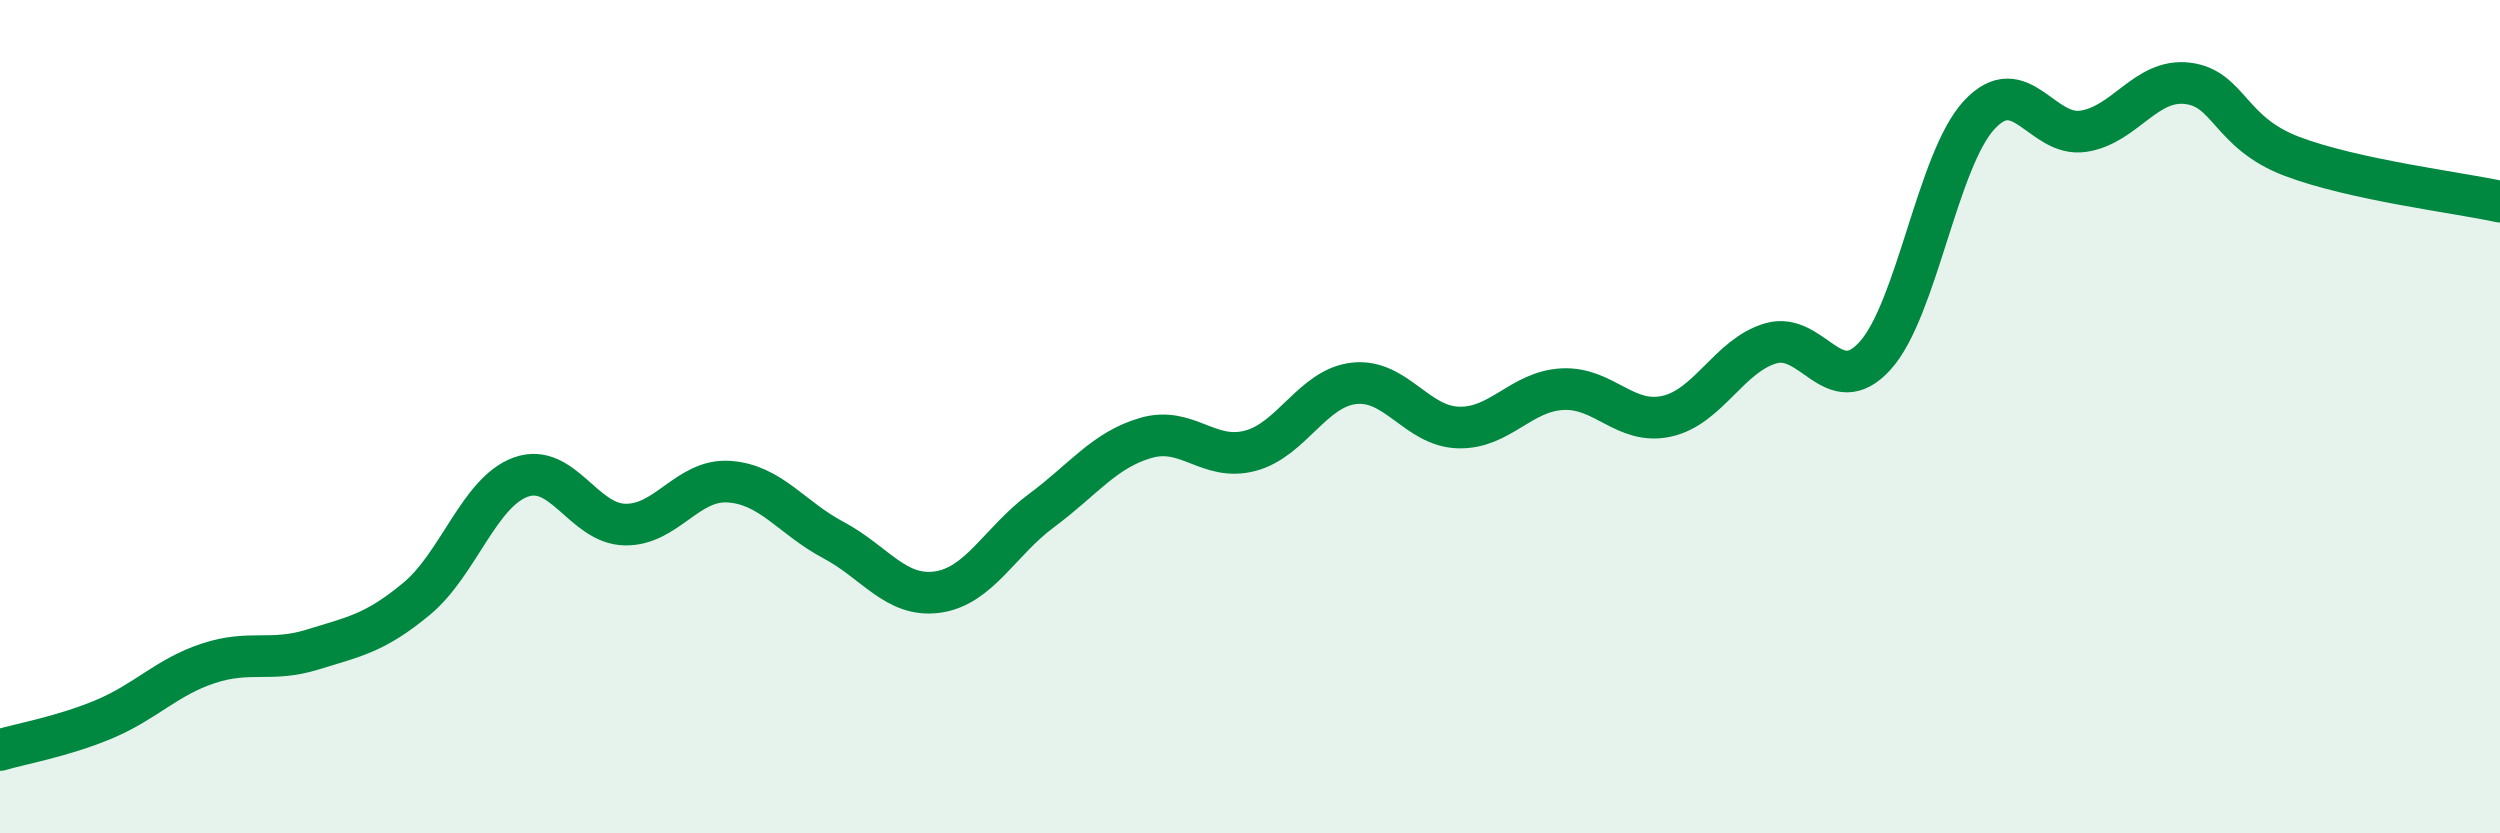 
    <svg width="60" height="20" viewBox="0 0 60 20" xmlns="http://www.w3.org/2000/svg">
      <path
        d="M 0,18 C 0.5,17.85 1.5,17.68 2.5,17.26 C 3.5,16.84 4,16.25 5,15.92 C 6,15.59 6.5,15.9 7.5,15.59 C 8.5,15.28 9,15.2 10,14.37 C 11,13.54 11.5,11.81 12.5,11.45 C 13.5,11.09 14,12.57 15,12.59 C 16,12.61 16.5,11.49 17.5,11.56 C 18.5,11.63 19,12.43 20,12.96 C 21,13.49 21.5,14.35 22.5,14.21 C 23.5,14.07 24,12.99 25,12.25 C 26,11.51 26.5,10.8 27.5,10.51 C 28.5,10.22 29,11.08 30,10.82 C 31,10.56 31.5,9.31 32.5,9.2 C 33.5,9.09 34,10.23 35,10.26 C 36,10.29 36.5,9.39 37.5,9.34 C 38.5,9.29 39,10.21 40,9.99 C 41,9.77 41.5,8.53 42.5,8.24 C 43.5,7.95 44,9.64 45,8.54 C 46,7.44 46.5,3.84 47.5,2.76 C 48.5,1.68 49,3.3 50,3.15 C 51,3 51.5,1.88 52.5,2 C 53.5,2.12 53.5,3.18 55,3.75 C 56.5,4.32 59,4.62 60,4.84L60 20L0 20Z"
        fill="#008740"
        opacity="0.1"
        stroke-linecap="round"
        stroke-linejoin="round"
      />
      <path
        d="M 0,18 C 0.5,17.85 1.5,17.68 2.5,17.26 C 3.5,16.84 4,16.25 5,15.92 C 6,15.59 6.5,15.9 7.5,15.59 C 8.5,15.28 9,15.2 10,14.37 C 11,13.54 11.5,11.81 12.5,11.45 C 13.5,11.09 14,12.57 15,12.59 C 16,12.61 16.5,11.49 17.5,11.56 C 18.5,11.63 19,12.43 20,12.96 C 21,13.49 21.5,14.35 22.5,14.21 C 23.5,14.07 24,12.99 25,12.25 C 26,11.51 26.5,10.8 27.5,10.51 C 28.5,10.22 29,11.08 30,10.82 C 31,10.56 31.5,9.31 32.5,9.2 C 33.5,9.09 34,10.23 35,10.26 C 36,10.29 36.5,9.39 37.5,9.34 C 38.5,9.29 39,10.21 40,9.99 C 41,9.77 41.5,8.53 42.5,8.24 C 43.5,7.95 44,9.64 45,8.54 C 46,7.44 46.5,3.84 47.5,2.76 C 48.5,1.68 49,3.3 50,3.15 C 51,3 51.5,1.88 52.5,2 C 53.5,2.12 53.5,3.18 55,3.75 C 56.5,4.32 59,4.62 60,4.84"
        stroke="#008740"
        stroke-width="1"
        fill="none"
        stroke-linecap="round"
        stroke-linejoin="round"
      />
    </svg>
  